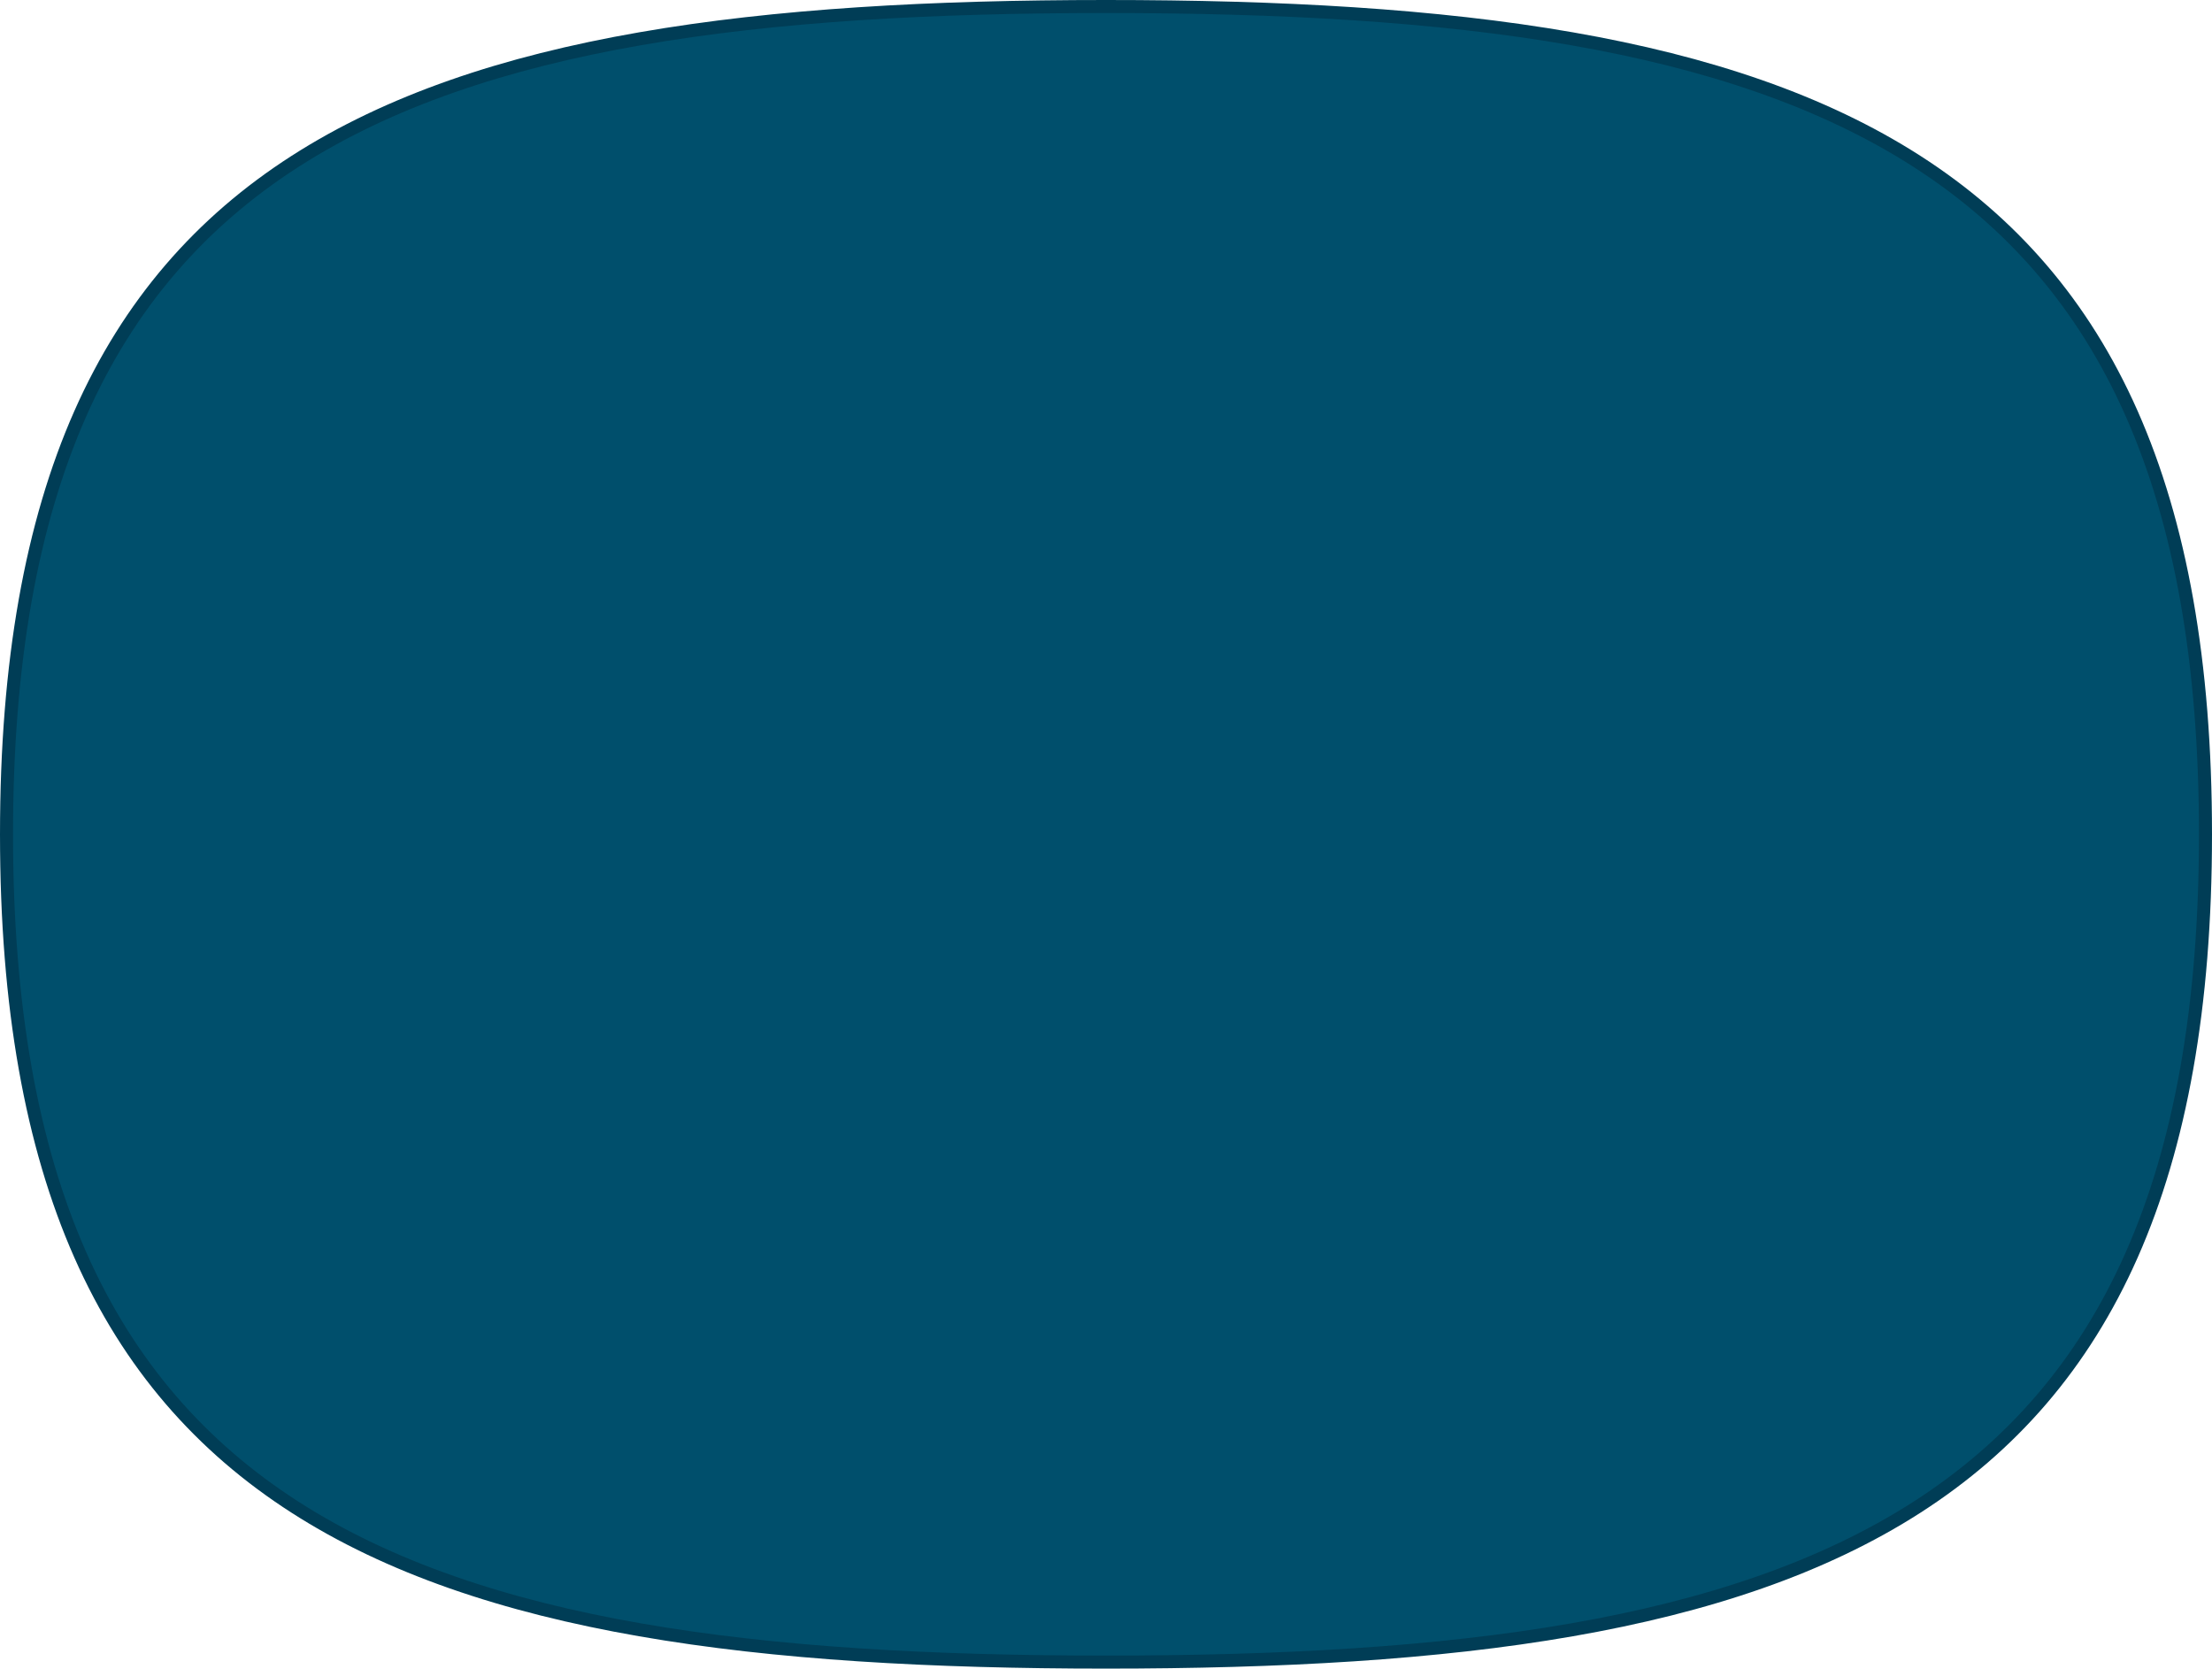 <svg xmlns="http://www.w3.org/2000/svg" width="339.424" height="256" viewBox="0 0 339.424 256">
  <path id="Path_231" data-name="Path 231" d="M338.424,128c0,105.941-61.774,127-168.712,127S1,233.941,1,128,62.774,1,169.712,1,338.424,22.059,338.424,128" transform="translate(0 0)" fill="#004f6c" stroke="#003d56" stroke-linecap="round" stroke-width="2"/>
</svg>
